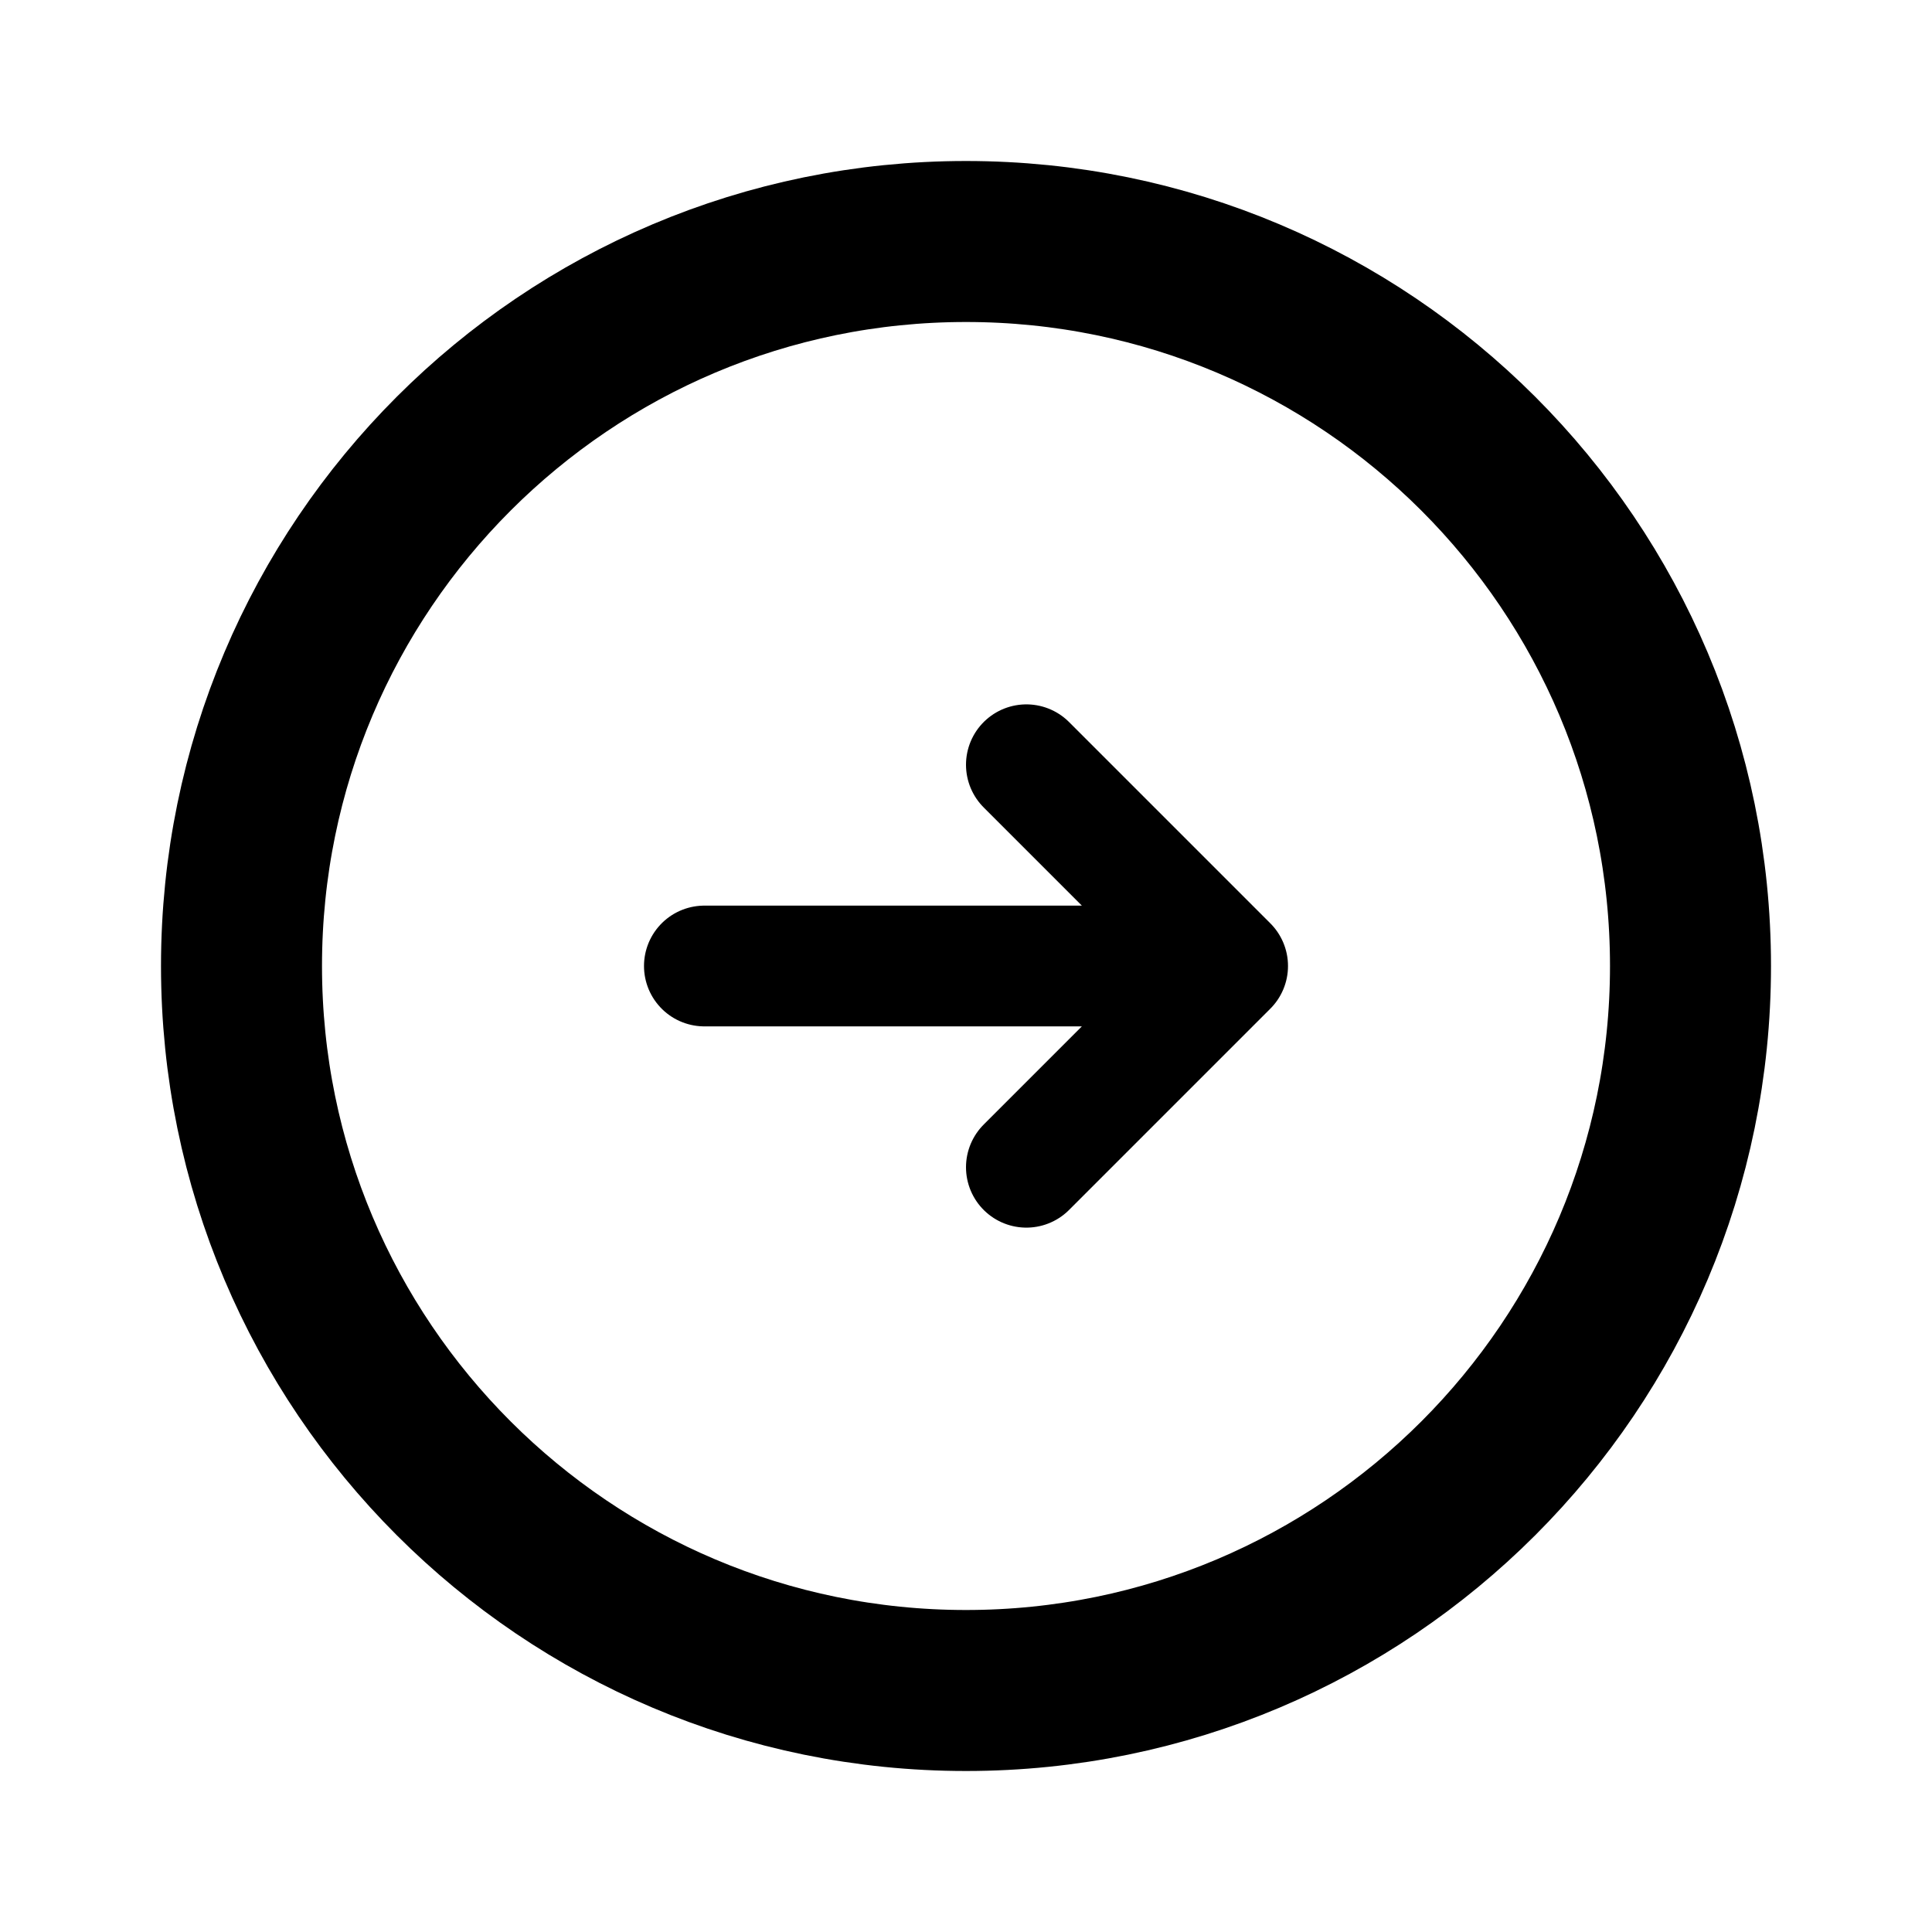 <svg width="24" height="24" viewBox="0 0 24 24" fill="none" xmlns="http://www.w3.org/2000/svg">
<path d="M12 21C16.971 21 21 16.971 21 12C21 7.029 16.971 3 12 3C7.029 3 3 7.029 3 12C3 16.971 7.029 21 12 21Z" stroke="black" stroke-width="2" stroke-linecap="round" stroke-linejoin="round"/>
<path d="M8.75 12H15.25M15.25 12L12.75 9.5M15.25 12L12.75 14.5" stroke="black" stroke-width="1.5" stroke-linecap="round" stroke-linejoin="round"/>
</svg>
